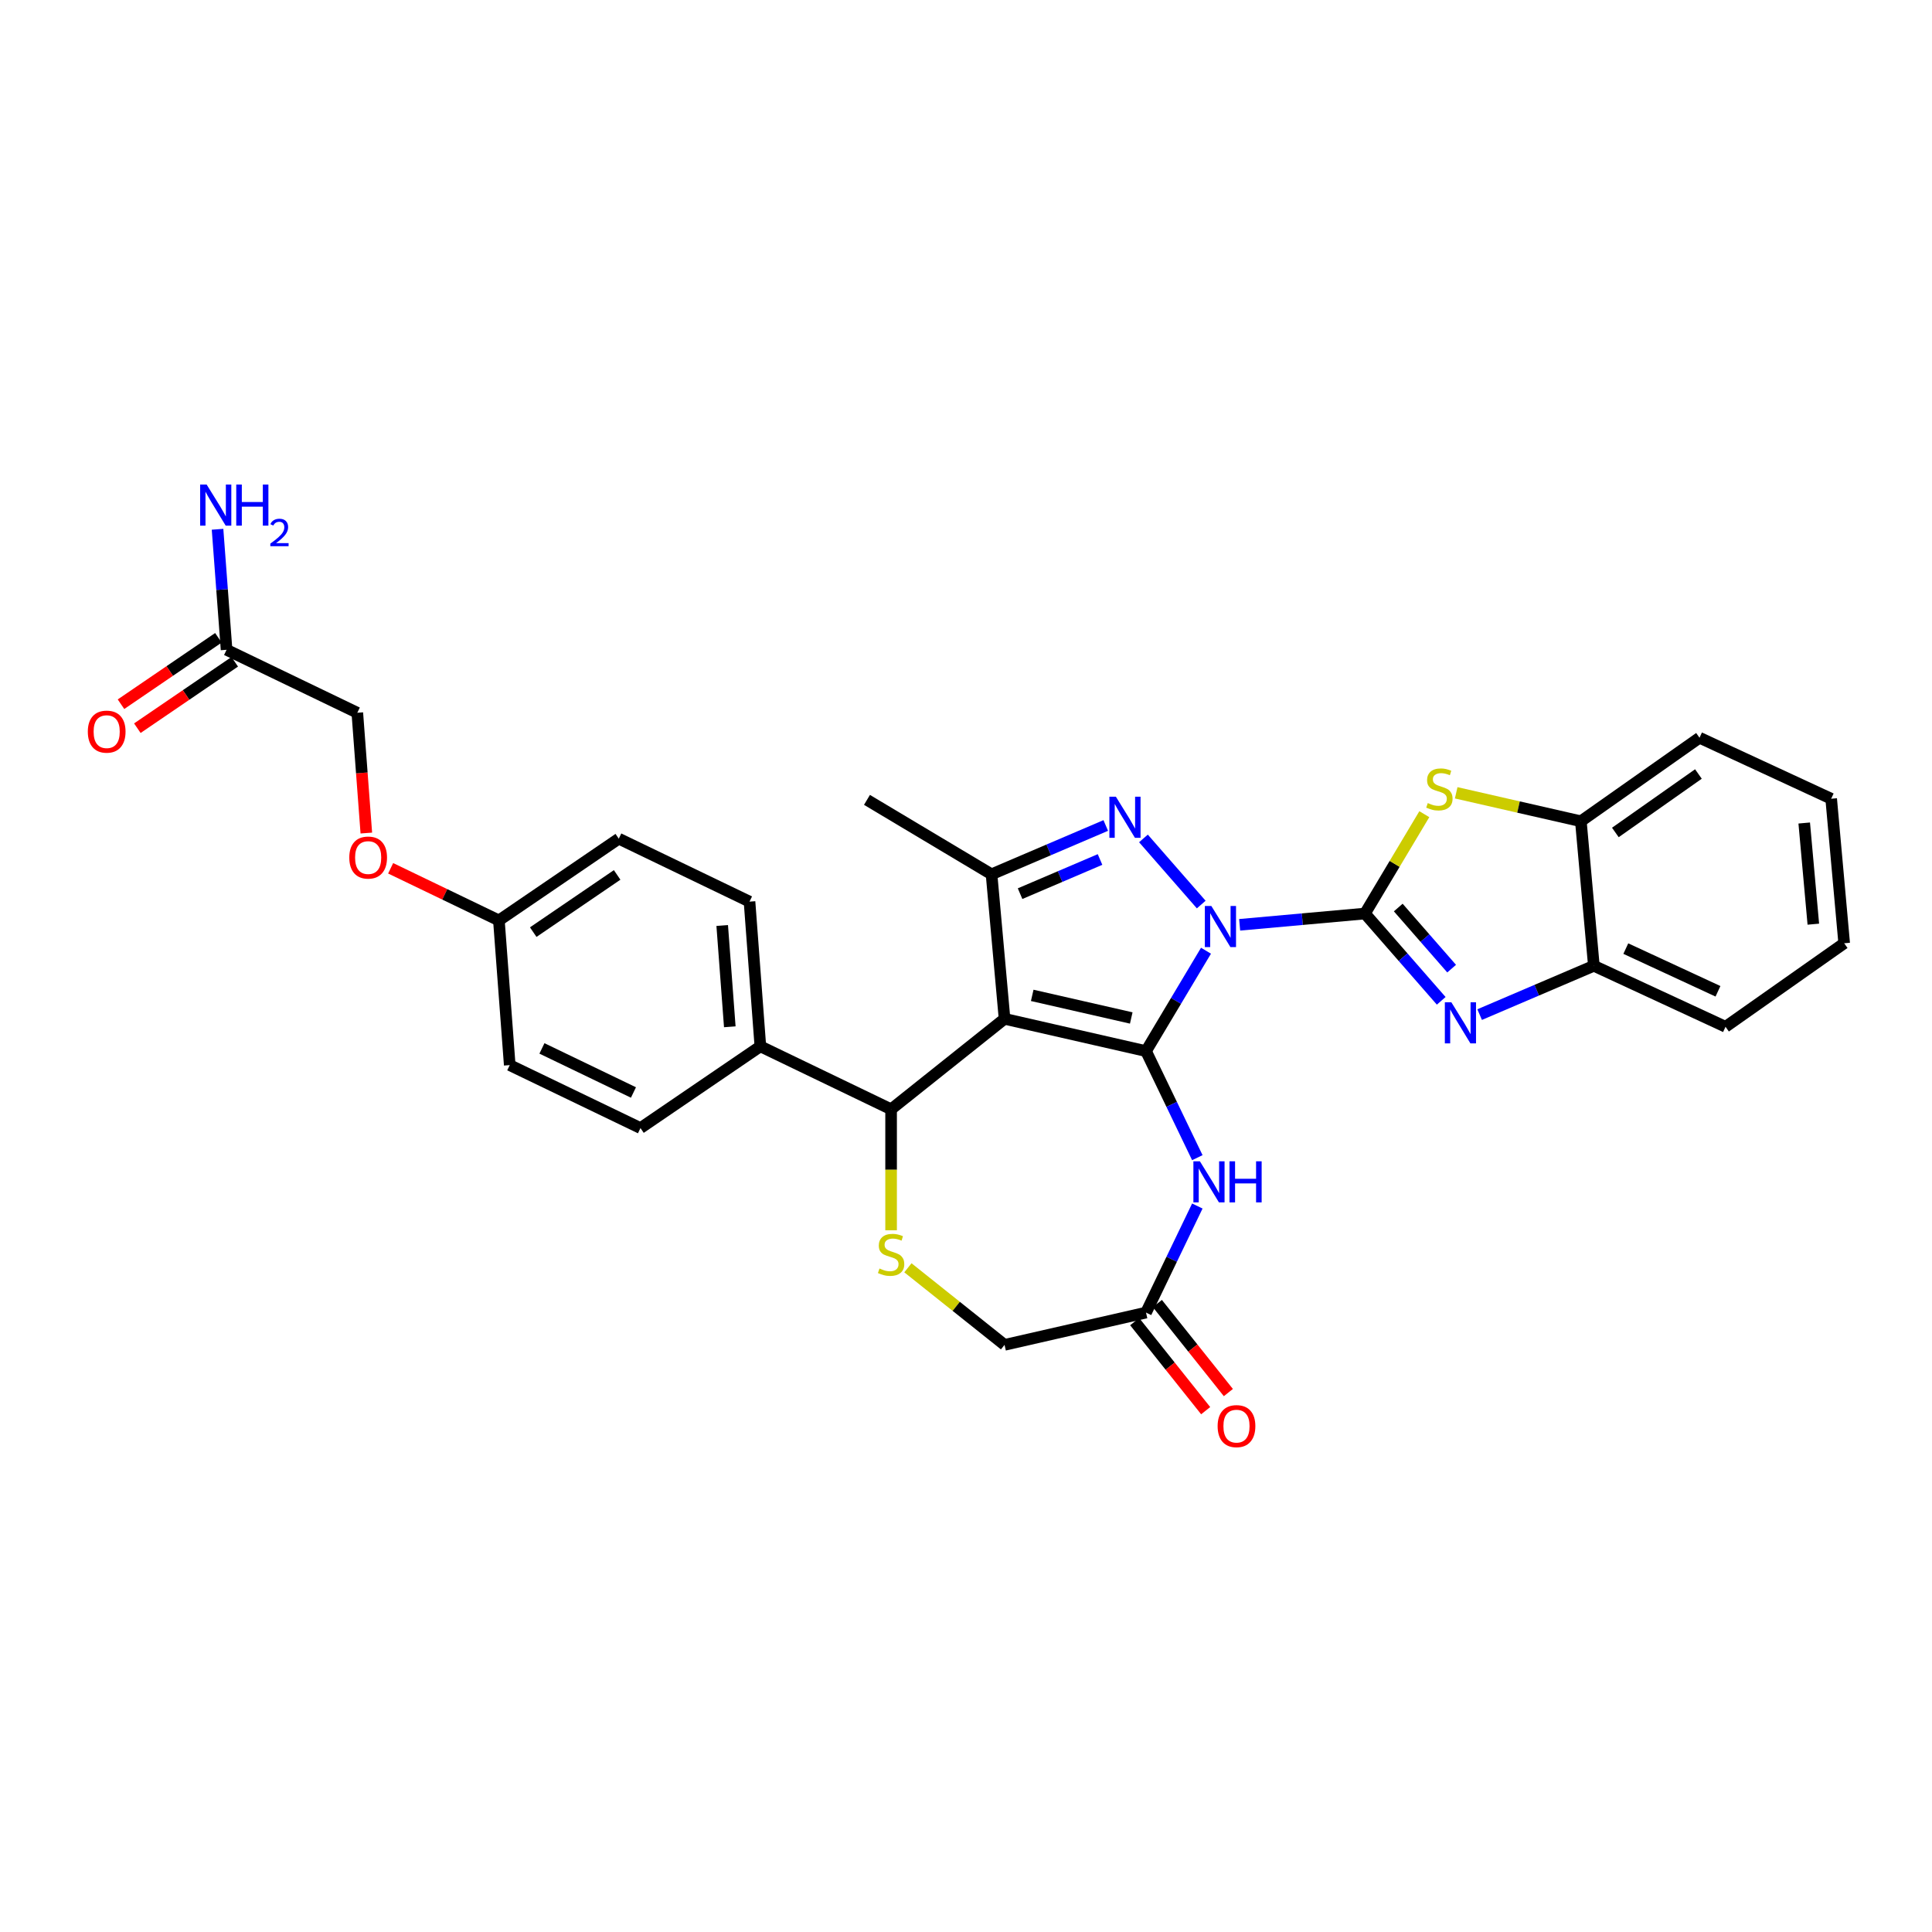 <?xml version='1.0' encoding='iso-8859-1'?>
<svg version='1.1' baseProfile='full'
              xmlns='http://www.w3.org/2000/svg'
                      xmlns:rdkit='http://www.rdkit.org/xml'
                      xmlns:xlink='http://www.w3.org/1999/xlink'
                  xml:space='preserve'
width='1000px' height='1000px' viewBox='0 0 1000 1000'>
<!-- END OF HEADER -->
<rect style='opacity:1.0;fill:#FFFFFF;stroke:none' width='1000' height='1000' x='0' y='0'> </rect>
<path class='bond-0' d='M 624.222,492.091 L 608.699,518.072' style='fill:none;fill-rule:evenodd;stroke:#0000FF;stroke-width:6px;stroke-linecap:butt;stroke-linejoin:miter;stroke-opacity:1' />
<path class='bond-0' d='M 608.699,518.072 L 593.176,544.053' style='fill:none;fill-rule:evenodd;stroke:#000000;stroke-width:6px;stroke-linecap:butt;stroke-linejoin:miter;stroke-opacity:1' />
<path class='bond-1' d='M 641.642,478.683 L 674.072,475.764' style='fill:none;fill-rule:evenodd;stroke:#0000FF;stroke-width:6px;stroke-linecap:butt;stroke-linejoin:miter;stroke-opacity:1' />
<path class='bond-1' d='M 674.072,475.764 L 706.502,472.846' style='fill:none;fill-rule:evenodd;stroke:#000000;stroke-width:6px;stroke-linecap:butt;stroke-linejoin:miter;stroke-opacity:1' />
<path class='bond-3' d='M 621.754,468.196 L 591.849,433.967' style='fill:none;fill-rule:evenodd;stroke:#0000FF;stroke-width:6px;stroke-linecap:butt;stroke-linejoin:miter;stroke-opacity:1' />
<path class='bond-2' d='M 593.176,544.053 L 519.952,527.341' style='fill:none;fill-rule:evenodd;stroke:#000000;stroke-width:6px;stroke-linecap:butt;stroke-linejoin:miter;stroke-opacity:1' />
<path class='bond-2' d='M 585.535,526.902 L 534.278,515.203' style='fill:none;fill-rule:evenodd;stroke:#000000;stroke-width:6px;stroke-linecap:butt;stroke-linejoin:miter;stroke-opacity:1' />
<path class='bond-6' d='M 593.176,544.053 L 606.457,571.631' style='fill:none;fill-rule:evenodd;stroke:#000000;stroke-width:6px;stroke-linecap:butt;stroke-linejoin:miter;stroke-opacity:1' />
<path class='bond-6' d='M 606.457,571.631 L 619.737,599.209' style='fill:none;fill-rule:evenodd;stroke:#0000FF;stroke-width:6px;stroke-linecap:butt;stroke-linejoin:miter;stroke-opacity:1' />
<path class='bond-4' d='M 706.502,472.846 L 726.238,495.435' style='fill:none;fill-rule:evenodd;stroke:#000000;stroke-width:6px;stroke-linecap:butt;stroke-linejoin:miter;stroke-opacity:1' />
<path class='bond-4' d='M 726.238,495.435 L 745.974,518.024' style='fill:none;fill-rule:evenodd;stroke:#0000FF;stroke-width:6px;stroke-linecap:butt;stroke-linejoin:miter;stroke-opacity:1' />
<path class='bond-4' d='M 723.735,469.739 L 737.55,485.552' style='fill:none;fill-rule:evenodd;stroke:#000000;stroke-width:6px;stroke-linecap:butt;stroke-linejoin:miter;stroke-opacity:1' />
<path class='bond-4' d='M 737.55,485.552 L 751.365,501.364' style='fill:none;fill-rule:evenodd;stroke:#0000FF;stroke-width:6px;stroke-linecap:butt;stroke-linejoin:miter;stroke-opacity:1' />
<path class='bond-7' d='M 706.502,472.846 L 721.864,447.135' style='fill:none;fill-rule:evenodd;stroke:#000000;stroke-width:6px;stroke-linecap:butt;stroke-linejoin:miter;stroke-opacity:1' />
<path class='bond-7' d='M 721.864,447.135 L 737.225,421.424' style='fill:none;fill-rule:evenodd;stroke:#CCCC00;stroke-width:6px;stroke-linecap:butt;stroke-linejoin:miter;stroke-opacity:1' />
<path class='bond-8' d='M 519.952,527.341 L 461.231,574.169' style='fill:none;fill-rule:evenodd;stroke:#000000;stroke-width:6px;stroke-linecap:butt;stroke-linejoin:miter;stroke-opacity:1' />
<path class='bond-31' d='M 519.952,527.341 L 513.22,452.536' style='fill:none;fill-rule:evenodd;stroke:#000000;stroke-width:6px;stroke-linecap:butt;stroke-linejoin:miter;stroke-opacity:1' />
<path class='bond-5' d='M 572.338,427.268 L 542.779,439.902' style='fill:none;fill-rule:evenodd;stroke:#0000FF;stroke-width:6px;stroke-linecap:butt;stroke-linejoin:miter;stroke-opacity:1' />
<path class='bond-5' d='M 542.779,439.902 L 513.22,452.536' style='fill:none;fill-rule:evenodd;stroke:#000000;stroke-width:6px;stroke-linecap:butt;stroke-linejoin:miter;stroke-opacity:1' />
<path class='bond-5' d='M 569.374,444.871 L 548.683,453.715' style='fill:none;fill-rule:evenodd;stroke:#0000FF;stroke-width:6px;stroke-linecap:butt;stroke-linejoin:miter;stroke-opacity:1' />
<path class='bond-5' d='M 548.683,453.715 L 527.991,462.558' style='fill:none;fill-rule:evenodd;stroke:#000000;stroke-width:6px;stroke-linecap:butt;stroke-linejoin:miter;stroke-opacity:1' />
<path class='bond-11' d='M 765.862,525.156 L 795.421,512.522' style='fill:none;fill-rule:evenodd;stroke:#0000FF;stroke-width:6px;stroke-linecap:butt;stroke-linejoin:miter;stroke-opacity:1' />
<path class='bond-11' d='M 795.421,512.522 L 824.981,499.888' style='fill:none;fill-rule:evenodd;stroke:#000000;stroke-width:6px;stroke-linecap:butt;stroke-linejoin:miter;stroke-opacity:1' />
<path class='bond-24' d='M 513.22,452.536 L 448.744,414.014' style='fill:none;fill-rule:evenodd;stroke:#000000;stroke-width:6px;stroke-linecap:butt;stroke-linejoin:miter;stroke-opacity:1' />
<path class='bond-10' d='M 619.737,624.235 L 606.457,651.813' style='fill:none;fill-rule:evenodd;stroke:#0000FF;stroke-width:6px;stroke-linecap:butt;stroke-linejoin:miter;stroke-opacity:1' />
<path class='bond-10' d='M 606.457,651.813 L 593.176,679.391' style='fill:none;fill-rule:evenodd;stroke:#000000;stroke-width:6px;stroke-linecap:butt;stroke-linejoin:miter;stroke-opacity:1' />
<path class='bond-12' d='M 753.722,410.355 L 785.985,417.719' style='fill:none;fill-rule:evenodd;stroke:#CCCC00;stroke-width:6px;stroke-linecap:butt;stroke-linejoin:miter;stroke-opacity:1' />
<path class='bond-12' d='M 785.985,417.719 L 818.248,425.083' style='fill:none;fill-rule:evenodd;stroke:#000000;stroke-width:6px;stroke-linecap:butt;stroke-linejoin:miter;stroke-opacity:1' />
<path class='bond-9' d='M 461.231,574.169 L 461.231,605.481' style='fill:none;fill-rule:evenodd;stroke:#000000;stroke-width:6px;stroke-linecap:butt;stroke-linejoin:miter;stroke-opacity:1' />
<path class='bond-9' d='M 461.231,605.481 L 461.231,636.793' style='fill:none;fill-rule:evenodd;stroke:#CCCC00;stroke-width:6px;stroke-linecap:butt;stroke-linejoin:miter;stroke-opacity:1' />
<path class='bond-13' d='M 461.231,574.169 L 393.562,541.581' style='fill:none;fill-rule:evenodd;stroke:#000000;stroke-width:6px;stroke-linecap:butt;stroke-linejoin:miter;stroke-opacity:1' />
<path class='bond-33' d='M 469.929,656.211 L 494.94,676.158' style='fill:none;fill-rule:evenodd;stroke:#CCCC00;stroke-width:6px;stroke-linecap:butt;stroke-linejoin:miter;stroke-opacity:1' />
<path class='bond-33' d='M 494.94,676.158 L 519.952,696.104' style='fill:none;fill-rule:evenodd;stroke:#000000;stroke-width:6px;stroke-linecap:butt;stroke-linejoin:miter;stroke-opacity:1' />
<path class='bond-15' d='M 593.176,679.391 L 519.952,696.104' style='fill:none;fill-rule:evenodd;stroke:#000000;stroke-width:6px;stroke-linecap:butt;stroke-linejoin:miter;stroke-opacity:1' />
<path class='bond-16' d='M 587.304,684.074 L 605.681,707.118' style='fill:none;fill-rule:evenodd;stroke:#000000;stroke-width:6px;stroke-linecap:butt;stroke-linejoin:miter;stroke-opacity:1' />
<path class='bond-16' d='M 605.681,707.118 L 624.057,730.162' style='fill:none;fill-rule:evenodd;stroke:#FF0000;stroke-width:6px;stroke-linecap:butt;stroke-linejoin:miter;stroke-opacity:1' />
<path class='bond-16' d='M 599.048,674.708 L 617.425,697.752' style='fill:none;fill-rule:evenodd;stroke:#000000;stroke-width:6px;stroke-linecap:butt;stroke-linejoin:miter;stroke-opacity:1' />
<path class='bond-16' d='M 617.425,697.752 L 635.802,720.796' style='fill:none;fill-rule:evenodd;stroke:#FF0000;stroke-width:6px;stroke-linecap:butt;stroke-linejoin:miter;stroke-opacity:1' />
<path class='bond-27' d='M 824.981,499.888 L 893.129,531.459' style='fill:none;fill-rule:evenodd;stroke:#000000;stroke-width:6px;stroke-linecap:butt;stroke-linejoin:miter;stroke-opacity:1' />
<path class='bond-27' d='M 841.517,490.994 L 889.221,513.094' style='fill:none;fill-rule:evenodd;stroke:#000000;stroke-width:6px;stroke-linecap:butt;stroke-linejoin:miter;stroke-opacity:1' />
<path class='bond-32' d='M 824.981,499.888 L 818.248,425.083' style='fill:none;fill-rule:evenodd;stroke:#000000;stroke-width:6px;stroke-linecap:butt;stroke-linejoin:miter;stroke-opacity:1' />
<path class='bond-28' d='M 818.248,425.083 L 879.664,381.85' style='fill:none;fill-rule:evenodd;stroke:#000000;stroke-width:6px;stroke-linecap:butt;stroke-linejoin:miter;stroke-opacity:1' />
<path class='bond-28' d='M 836.107,430.882 L 879.098,400.619' style='fill:none;fill-rule:evenodd;stroke:#000000;stroke-width:6px;stroke-linecap:butt;stroke-linejoin:miter;stroke-opacity:1' />
<path class='bond-18' d='M 393.562,541.581 L 387.95,466.685' style='fill:none;fill-rule:evenodd;stroke:#000000;stroke-width:6px;stroke-linecap:butt;stroke-linejoin:miter;stroke-opacity:1' />
<path class='bond-18' d='M 377.741,531.469 L 373.812,479.042' style='fill:none;fill-rule:evenodd;stroke:#000000;stroke-width:6px;stroke-linecap:butt;stroke-linejoin:miter;stroke-opacity:1' />
<path class='bond-19' d='M 393.562,541.581 L 331.506,583.89' style='fill:none;fill-rule:evenodd;stroke:#000000;stroke-width:6px;stroke-linecap:butt;stroke-linejoin:miter;stroke-opacity:1' />
<path class='bond-14' d='M 117.274,336.334 L 184.943,368.922' style='fill:none;fill-rule:evenodd;stroke:#000000;stroke-width:6px;stroke-linecap:butt;stroke-linejoin:miter;stroke-opacity:1' />
<path class='bond-17' d='M 113.044,330.129 L 87.836,347.315' style='fill:none;fill-rule:evenodd;stroke:#000000;stroke-width:6px;stroke-linecap:butt;stroke-linejoin:miter;stroke-opacity:1' />
<path class='bond-17' d='M 87.836,347.315 L 62.629,364.501' style='fill:none;fill-rule:evenodd;stroke:#FF0000;stroke-width:6px;stroke-linecap:butt;stroke-linejoin:miter;stroke-opacity:1' />
<path class='bond-17' d='M 121.505,342.54 L 96.298,359.726' style='fill:none;fill-rule:evenodd;stroke:#000000;stroke-width:6px;stroke-linecap:butt;stroke-linejoin:miter;stroke-opacity:1' />
<path class='bond-17' d='M 96.298,359.726 L 71.091,376.912' style='fill:none;fill-rule:evenodd;stroke:#FF0000;stroke-width:6px;stroke-linecap:butt;stroke-linejoin:miter;stroke-opacity:1' />
<path class='bond-22' d='M 117.274,336.334 L 114.937,305.142' style='fill:none;fill-rule:evenodd;stroke:#000000;stroke-width:6px;stroke-linecap:butt;stroke-linejoin:miter;stroke-opacity:1' />
<path class='bond-22' d='M 114.937,305.142 L 112.599,273.95' style='fill:none;fill-rule:evenodd;stroke:#0000FF;stroke-width:6px;stroke-linecap:butt;stroke-linejoin:miter;stroke-opacity:1' />
<path class='bond-26' d='M 387.95,466.685 L 320.281,434.097' style='fill:none;fill-rule:evenodd;stroke:#000000;stroke-width:6px;stroke-linecap:butt;stroke-linejoin:miter;stroke-opacity:1' />
<path class='bond-25' d='M 331.506,583.89 L 263.838,551.303' style='fill:none;fill-rule:evenodd;stroke:#000000;stroke-width:6px;stroke-linecap:butt;stroke-linejoin:miter;stroke-opacity:1' />
<path class='bond-25' d='M 327.874,565.468 L 280.505,542.657' style='fill:none;fill-rule:evenodd;stroke:#000000;stroke-width:6px;stroke-linecap:butt;stroke-linejoin:miter;stroke-opacity:1' />
<path class='bond-20' d='M 202.198,449.425 L 230.211,462.915' style='fill:none;fill-rule:evenodd;stroke:#FF0000;stroke-width:6px;stroke-linecap:butt;stroke-linejoin:miter;stroke-opacity:1' />
<path class='bond-20' d='M 230.211,462.915 L 258.225,476.406' style='fill:none;fill-rule:evenodd;stroke:#000000;stroke-width:6px;stroke-linecap:butt;stroke-linejoin:miter;stroke-opacity:1' />
<path class='bond-21' d='M 189.609,431.186 L 187.276,400.054' style='fill:none;fill-rule:evenodd;stroke:#FF0000;stroke-width:6px;stroke-linecap:butt;stroke-linejoin:miter;stroke-opacity:1' />
<path class='bond-21' d='M 187.276,400.054 L 184.943,368.922' style='fill:none;fill-rule:evenodd;stroke:#000000;stroke-width:6px;stroke-linecap:butt;stroke-linejoin:miter;stroke-opacity:1' />
<path class='bond-23' d='M 258.225,476.406 L 263.838,551.303' style='fill:none;fill-rule:evenodd;stroke:#000000;stroke-width:6px;stroke-linecap:butt;stroke-linejoin:miter;stroke-opacity:1' />
<path class='bond-35' d='M 258.225,476.406 L 320.281,434.097' style='fill:none;fill-rule:evenodd;stroke:#000000;stroke-width:6px;stroke-linecap:butt;stroke-linejoin:miter;stroke-opacity:1' />
<path class='bond-35' d='M 275.995,482.471 L 319.434,452.855' style='fill:none;fill-rule:evenodd;stroke:#000000;stroke-width:6px;stroke-linecap:butt;stroke-linejoin:miter;stroke-opacity:1' />
<path class='bond-29' d='M 893.129,531.459 L 954.545,488.226' style='fill:none;fill-rule:evenodd;stroke:#000000;stroke-width:6px;stroke-linecap:butt;stroke-linejoin:miter;stroke-opacity:1' />
<path class='bond-30' d='M 879.664,381.85 L 947.813,413.422' style='fill:none;fill-rule:evenodd;stroke:#000000;stroke-width:6px;stroke-linecap:butt;stroke-linejoin:miter;stroke-opacity:1' />
<path class='bond-34' d='M 954.545,488.226 L 947.813,413.422' style='fill:none;fill-rule:evenodd;stroke:#000000;stroke-width:6px;stroke-linecap:butt;stroke-linejoin:miter;stroke-opacity:1' />
<path class='bond-34' d='M 938.575,478.352 L 933.862,425.989' style='fill:none;fill-rule:evenodd;stroke:#000000;stroke-width:6px;stroke-linecap:butt;stroke-linejoin:miter;stroke-opacity:1' />
<path  class='atom-0' d='M 626.996 468.943
L 633.966 480.209
Q 634.657 481.321, 635.769 483.333
Q 636.88 485.346, 636.94 485.466
L 636.94 468.943
L 639.764 468.943
L 639.764 490.213
L 636.85 490.213
L 629.37 477.896
Q 628.498 476.454, 627.567 474.801
Q 626.666 473.149, 626.395 472.638
L 626.395 490.213
L 623.631 490.213
L 623.631 468.943
L 626.996 468.943
' fill='#0000FF'/>
<path  class='atom-4' d='M 577.581 412.382
L 584.55 423.648
Q 585.241 424.76, 586.353 426.773
Q 587.465 428.786, 587.525 428.906
L 587.525 412.382
L 590.349 412.382
L 590.349 433.653
L 587.435 433.653
L 579.954 421.335
Q 579.083 419.893, 578.151 418.241
Q 577.25 416.588, 576.98 416.078
L 576.98 433.653
L 574.216 433.653
L 574.216 412.382
L 577.581 412.382
' fill='#0000FF'/>
<path  class='atom-5' d='M 751.216 518.771
L 758.186 530.037
Q 758.877 531.149, 759.989 533.162
Q 761.1 535.175, 761.16 535.295
L 761.16 518.771
L 763.984 518.771
L 763.984 540.041
L 761.07 540.041
L 753.59 527.724
Q 752.718 526.282, 751.787 524.63
Q 750.886 522.977, 750.615 522.466
L 750.615 540.041
L 747.851 540.041
L 747.851 518.771
L 751.216 518.771
' fill='#0000FF'/>
<path  class='atom-7' d='M 621.062 601.087
L 628.031 612.353
Q 628.722 613.465, 629.834 615.478
Q 630.946 617.49, 631.006 617.611
L 631.006 601.087
L 633.83 601.087
L 633.83 622.357
L 630.916 622.357
L 623.435 610.04
Q 622.564 608.598, 621.632 606.945
Q 620.731 605.293, 620.461 604.782
L 620.461 622.357
L 617.697 622.357
L 617.697 601.087
L 621.062 601.087
' fill='#0000FF'/>
<path  class='atom-7' d='M 636.383 601.087
L 639.267 601.087
L 639.267 610.13
L 650.143 610.13
L 650.143 601.087
L 653.027 601.087
L 653.027 622.357
L 650.143 622.357
L 650.143 612.533
L 639.267 612.533
L 639.267 622.357
L 636.383 622.357
L 636.383 601.087
' fill='#0000FF'/>
<path  class='atom-8' d='M 739.016 415.671
Q 739.256 415.761, 740.248 416.181
Q 741.239 416.602, 742.321 416.872
Q 743.432 417.113, 744.514 417.113
Q 746.527 417.113, 747.698 416.151
Q 748.87 415.16, 748.87 413.448
Q 748.87 412.276, 748.269 411.555
Q 747.698 410.834, 746.797 410.443
Q 745.896 410.053, 744.393 409.602
Q 742.501 409.031, 741.359 408.491
Q 740.248 407.95, 739.436 406.808
Q 738.655 405.667, 738.655 403.744
Q 738.655 401.07, 740.458 399.418
Q 742.29 397.765, 745.896 397.765
Q 748.359 397.765, 751.153 398.937
L 750.462 401.25
Q 747.908 400.199, 745.986 400.199
Q 743.913 400.199, 742.771 401.07
Q 741.63 401.911, 741.66 403.383
Q 741.66 404.525, 742.23 405.216
Q 742.831 405.907, 743.672 406.297
Q 744.544 406.688, 745.986 407.139
Q 747.908 407.739, 749.05 408.34
Q 750.192 408.941, 751.003 410.173
Q 751.844 411.375, 751.844 413.448
Q 751.844 416.392, 749.861 417.984
Q 747.908 419.546, 744.634 419.546
Q 742.741 419.546, 741.299 419.126
Q 739.887 418.735, 738.205 418.044
L 739.016 415.671
' fill='#CCCC00'/>
<path  class='atom-10' d='M 455.223 656.576
Q 455.463 656.666, 456.454 657.087
Q 457.446 657.507, 458.527 657.778
Q 459.639 658.018, 460.721 658.018
Q 462.733 658.018, 463.905 657.057
Q 465.077 656.065, 465.077 654.353
Q 465.077 653.181, 464.476 652.46
Q 463.905 651.739, 463.004 651.349
Q 462.102 650.958, 460.6 650.507
Q 458.708 649.936, 457.566 649.396
Q 456.454 648.855, 455.643 647.713
Q 454.862 646.572, 454.862 644.649
Q 454.862 641.975, 456.665 640.323
Q 458.497 638.67, 462.102 638.67
Q 464.566 638.67, 467.36 639.842
L 466.669 642.155
Q 464.115 641.104, 462.193 641.104
Q 460.12 641.104, 458.978 641.975
Q 457.836 642.816, 457.866 644.288
Q 457.866 645.43, 458.437 646.121
Q 459.038 646.812, 459.879 647.203
Q 460.751 647.593, 462.193 648.044
Q 464.115 648.645, 465.257 649.246
Q 466.399 649.846, 467.21 651.078
Q 468.051 652.28, 468.051 654.353
Q 468.051 657.297, 466.068 658.889
Q 464.115 660.451, 460.841 660.451
Q 458.948 660.451, 457.506 660.031
Q 456.094 659.64, 454.412 658.949
L 455.223 656.576
' fill='#CCCC00'/>
<path  class='atom-17' d='M 630.24 738.172
Q 630.24 733.065, 632.764 730.211
Q 635.287 727.357, 640.004 727.357
Q 644.721 727.357, 647.244 730.211
Q 649.768 733.065, 649.768 738.172
Q 649.768 743.339, 647.214 746.283
Q 644.661 749.198, 640.004 749.198
Q 635.317 749.198, 632.764 746.283
Q 630.24 743.369, 630.24 738.172
M 640.004 746.794
Q 643.249 746.794, 644.991 744.631
Q 646.764 742.438, 646.764 738.172
Q 646.764 733.996, 644.991 731.893
Q 643.249 729.76, 640.004 729.76
Q 636.759 729.76, 634.987 731.863
Q 633.244 733.966, 633.244 738.172
Q 633.244 742.468, 634.987 744.631
Q 636.759 746.794, 640.004 746.794
' fill='#FF0000'/>
<path  class='atom-18' d='M 45.455 378.703
Q 45.455 373.596, 47.978 370.742
Q 50.502 367.888, 55.218 367.888
Q 59.935 367.888, 62.459 370.742
Q 64.982 373.596, 64.982 378.703
Q 64.982 383.871, 62.429 386.815
Q 59.875 389.729, 55.218 389.729
Q 50.532 389.729, 47.978 386.815
Q 45.455 383.901, 45.455 378.703
M 55.218 387.326
Q 58.463 387.326, 60.206 385.163
Q 61.978 382.97, 61.978 378.703
Q 61.978 374.528, 60.206 372.425
Q 58.463 370.292, 55.218 370.292
Q 51.974 370.292, 50.201 372.394
Q 48.459 374.497, 48.459 378.703
Q 48.459 383, 50.201 385.163
Q 51.974 387.326, 55.218 387.326
' fill='#FF0000'/>
<path  class='atom-21' d='M 180.792 443.879
Q 180.792 438.771, 183.316 435.917
Q 185.839 433.063, 190.556 433.063
Q 195.273 433.063, 197.796 435.917
Q 200.32 438.771, 200.32 443.879
Q 200.32 449.046, 197.766 451.99
Q 195.213 454.904, 190.556 454.904
Q 185.869 454.904, 183.316 451.99
Q 180.792 449.076, 180.792 443.879
M 190.556 452.501
Q 193.801 452.501, 195.543 450.338
Q 197.316 448.145, 197.316 443.879
Q 197.316 439.703, 195.543 437.6
Q 193.801 435.467, 190.556 435.467
Q 187.311 435.467, 185.539 437.57
Q 183.796 439.673, 183.796 443.879
Q 183.796 448.175, 185.539 450.338
Q 187.311 452.501, 190.556 452.501
' fill='#FF0000'/>
<path  class='atom-23' d='M 106.96 250.802
L 113.93 262.068
Q 114.621 263.18, 115.733 265.193
Q 116.844 267.206, 116.904 267.326
L 116.904 250.802
L 119.728 250.802
L 119.728 272.073
L 116.814 272.073
L 109.333 259.755
Q 108.462 258.313, 107.531 256.661
Q 106.63 255.008, 106.359 254.498
L 106.359 272.073
L 103.595 272.073
L 103.595 250.802
L 106.96 250.802
' fill='#0000FF'/>
<path  class='atom-23' d='M 122.282 250.802
L 125.166 250.802
L 125.166 259.845
L 136.041 259.845
L 136.041 250.802
L 138.925 250.802
L 138.925 272.073
L 136.041 272.073
L 136.041 262.249
L 125.166 262.249
L 125.166 272.073
L 122.282 272.073
L 122.282 250.802
' fill='#0000FF'/>
<path  class='atom-23' d='M 139.957 271.326
Q 140.472 269.998, 141.701 269.264
Q 142.931 268.511, 144.636 268.511
Q 146.758 268.511, 147.947 269.661
Q 149.137 270.811, 149.137 272.853
Q 149.137 274.935, 147.59 276.878
Q 146.064 278.821, 142.891 281.122
L 149.375 281.122
L 149.375 282.708
L 139.917 282.708
L 139.917 281.379
Q 142.534 279.515, 144.081 278.127
Q 145.647 276.74, 146.401 275.49
Q 147.154 274.241, 147.154 272.952
Q 147.154 271.604, 146.48 270.851
Q 145.806 270.097, 144.636 270.097
Q 143.506 270.097, 142.752 270.553
Q 141.999 271.009, 141.464 272.02
L 139.957 271.326
' fill='#0000FF'/>
</svg>
